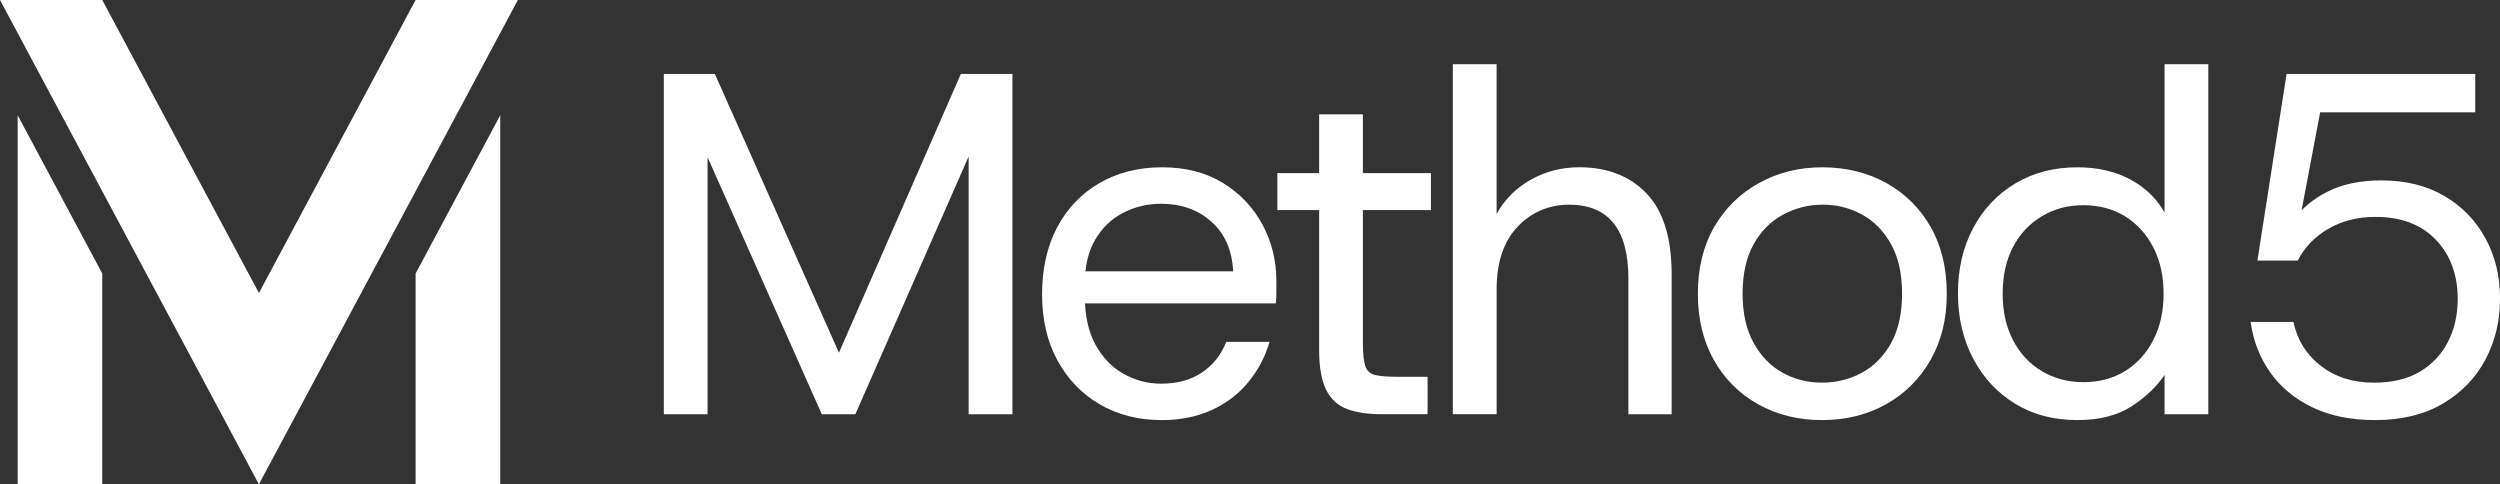 <?xml version="1.0" encoding="UTF-8"?>
<svg id="Layer_2" data-name="Layer 2" xmlns="http://www.w3.org/2000/svg" viewBox="0 0 829.36 160.66">
  <rect x="0" y="0" width="829.36" height="160.66" fill="#333333" stroke="none"/>
  <defs>
    <style>
      .cls-1 {
        fill: #fff;
      }
    </style>
  </defs>
  <g id="Layer_1-2" data-name="Layer 1">
    <g>
      <g>
        <polygon class="cls-1" points="33.92 90.73 33.92 160.66 5.86 160.66 5.86 38.23 33.92 90.73"/>
        <polygon class="cls-1" points="137.88 90.73 137.88 160.66 165.95 160.66 165.95 38.23 137.88 90.73"/>
        <polygon class="cls-1" points="137.87 0 85.9 97.2 33.92 0 0 0 68.94 128.94 85.89 160.66 102.86 128.93 171.8 0 137.87 0"/>
      </g>
      <g>
        <path class="cls-1" d="M220.22,137.42V24.53h16.93l44.51,99.99-6.77.32,43.87-100.31h17.1v112.89h-14.52V38.72l5.16,1.45-42.74,97.25h-11.13l-43.22-97.25,5.32-1.45v98.7h-14.51Z"/>
        <path class="cls-1" d="M385.37,139.36c-7.74,0-14.6-1.75-20.56-5.24-5.97-3.49-10.64-8.36-14.03-14.59-3.39-6.23-5.08-13.55-5.08-21.93s1.67-15.89,5-22.18c3.33-6.29,8.01-11.18,14.03-14.68,6.02-3.49,12.96-5.24,20.8-5.24s14.6,1.75,20.24,5.24c5.64,3.5,10,8.09,13.06,13.79,3.06,5.7,4.6,11.93,4.6,18.71v3.47c0,1.24-.06,2.55-.16,3.95h-66.77v-10.64h52.58c-.32-6.99-2.72-12.47-7.18-16.45-4.46-3.98-10.03-5.97-16.69-5.97-4.52,0-8.71,1-12.58,2.98-3.87,1.99-6.96,4.95-9.27,8.87-2.31,3.93-3.47,8.79-3.47,14.6v4.35c0,6.34,1.18,11.67,3.55,15.97,2.36,4.3,5.48,7.53,9.35,9.68,3.87,2.15,8.01,3.23,12.42,3.23,5.38,0,9.89-1.24,13.55-3.71,3.65-2.47,6.34-5.86,8.06-10.16h14.35c-1.4,4.84-3.71,9.25-6.93,13.22-3.23,3.98-7.29,7.1-12.18,9.35-4.89,2.26-10.46,3.39-16.69,3.39Z"/>
        <path class="cls-1" d="M458.43,137.42c-4.52,0-8.33-.56-11.45-1.69-3.12-1.13-5.46-3.25-7.02-6.37-1.56-3.12-2.34-7.52-2.34-13.22v-46.45h-13.87v-12.26h13.87v-19.51h14.51v19.51h22.58v12.26h-22.58v44.19c0,3.44.27,5.97.81,7.58.54,1.61,1.67,2.61,3.39,2.98,1.72.38,4.19.56,7.42.56h9.84v12.42h-15.16Z"/>
        <path class="cls-1" d="M481.97,137.42V21.3h14.52v49.67c2.69-4.84,6.48-8.63,11.37-11.37,4.89-2.74,10.24-4.11,16.05-4.11,9.35,0,16.8,2.9,22.34,8.71,5.54,5.81,8.31,14.73,8.31,26.77v46.45h-14.35v-45c0-8.17-1.64-14.3-4.92-18.39-3.28-4.08-8.2-6.13-14.76-6.13s-12.47,2.45-17.1,7.34c-4.62,4.89-6.93,11.8-6.93,20.72v41.45h-14.52Z"/>
        <path class="cls-1" d="M604.38,139.36c-7.85,0-14.89-1.75-21.13-5.24-6.24-3.49-11.13-8.39-14.68-14.68-3.55-6.29-5.32-13.63-5.32-22.01s1.8-15.86,5.4-22.09c3.6-6.23,8.55-11.1,14.84-14.6,6.29-3.49,13.3-5.24,21.05-5.24s15.05,1.75,21.29,5.24c6.23,3.5,11.13,8.36,14.68,14.6,3.55,6.24,5.32,13.6,5.32,22.09s-1.8,15.72-5.4,22.01c-3.6,6.29-8.52,11.18-14.76,14.68-6.24,3.49-13.33,5.24-21.29,5.24ZM604.38,126.94c4.84,0,9.27-1.1,13.31-3.31,4.03-2.2,7.26-5.48,9.68-9.84,2.42-4.35,3.63-9.81,3.63-16.37s-1.21-12.02-3.63-16.37c-2.42-4.35-5.62-7.63-9.6-9.84-3.98-2.2-8.33-3.31-13.06-3.31s-9.14,1.1-13.22,3.31c-4.09,2.21-7.34,5.48-9.76,9.84s-3.63,9.81-3.63,16.37,1.21,11.88,3.63,16.29c2.42,4.41,5.62,7.72,9.6,9.92,3.98,2.21,8.33,3.31,13.06,3.31Z"/>
        <path class="cls-1" d="M689.21,139.36c-7.96,0-14.89-1.83-20.8-5.48-5.91-3.65-10.54-8.65-13.87-15-3.33-6.34-5-13.55-5-21.61s1.67-15.24,5-21.53c3.33-6.29,7.98-11.23,13.95-14.84,5.97-3.6,12.88-5.4,20.72-5.4,6.56,0,12.34,1.32,17.34,3.95,5,2.64,8.84,6.32,11.53,11.05V21.3h14.51v116.12h-14.51v-13.06c-2.58,3.87-6.21,7.34-10.89,10.4-4.68,3.06-10.67,4.6-17.98,4.6ZM691.15,126.78c5.27,0,9.89-1.23,13.87-3.71,3.98-2.47,7.1-5.91,9.35-10.32,2.26-4.41,3.39-9.52,3.39-15.32s-1.13-10.91-3.39-15.32c-2.26-4.41-5.38-7.85-9.35-10.32-3.98-2.47-8.6-3.71-13.87-3.71s-9.78,1.24-13.87,3.71c-4.09,2.47-7.26,5.89-9.52,10.24s-3.39,9.49-3.39,15.4,1.13,10.91,3.39,15.32c2.26,4.41,5.43,7.85,9.52,10.32,4.08,2.47,8.71,3.71,13.87,3.71Z"/>
        <path class="cls-1" d="M787.91,139.36c-8.06,0-15.03-1.43-20.88-4.27-5.86-2.85-10.51-6.72-13.95-11.61-3.44-4.89-5.59-10.46-6.45-16.69h14.19c1.29,6.02,4.33,10.89,9.11,14.6,4.78,3.71,10.67,5.56,17.66,5.56,6.02,0,11.07-1.21,15.16-3.63,4.08-2.42,7.2-5.73,9.35-9.92,2.15-4.19,3.23-8.92,3.23-14.19,0-8.06-2.42-14.62-7.26-19.68-4.84-5.05-11.51-7.58-20-7.58-6.02,0-11.29,1.35-15.8,4.03-4.52,2.69-7.85,6.18-10,10.48h-13.39l9.68-61.93h62.58v12.74h-51.45l-7.42,39.19-1.13-3.71c2.47-3.65,6.15-6.72,11.05-9.19,4.89-2.47,10.83-3.71,17.82-3.71,8.06,0,15.02,1.72,20.89,5.16,5.86,3.44,10.4,8.12,13.63,14.03,3.23,5.91,4.84,12.58,4.84,20s-1.61,14.17-4.84,20.24c-3.23,6.08-7.93,10.94-14.11,14.6-6.18,3.65-13.68,5.48-22.5,5.48Z"/>
      </g>
    </g>
  </g>
</svg>